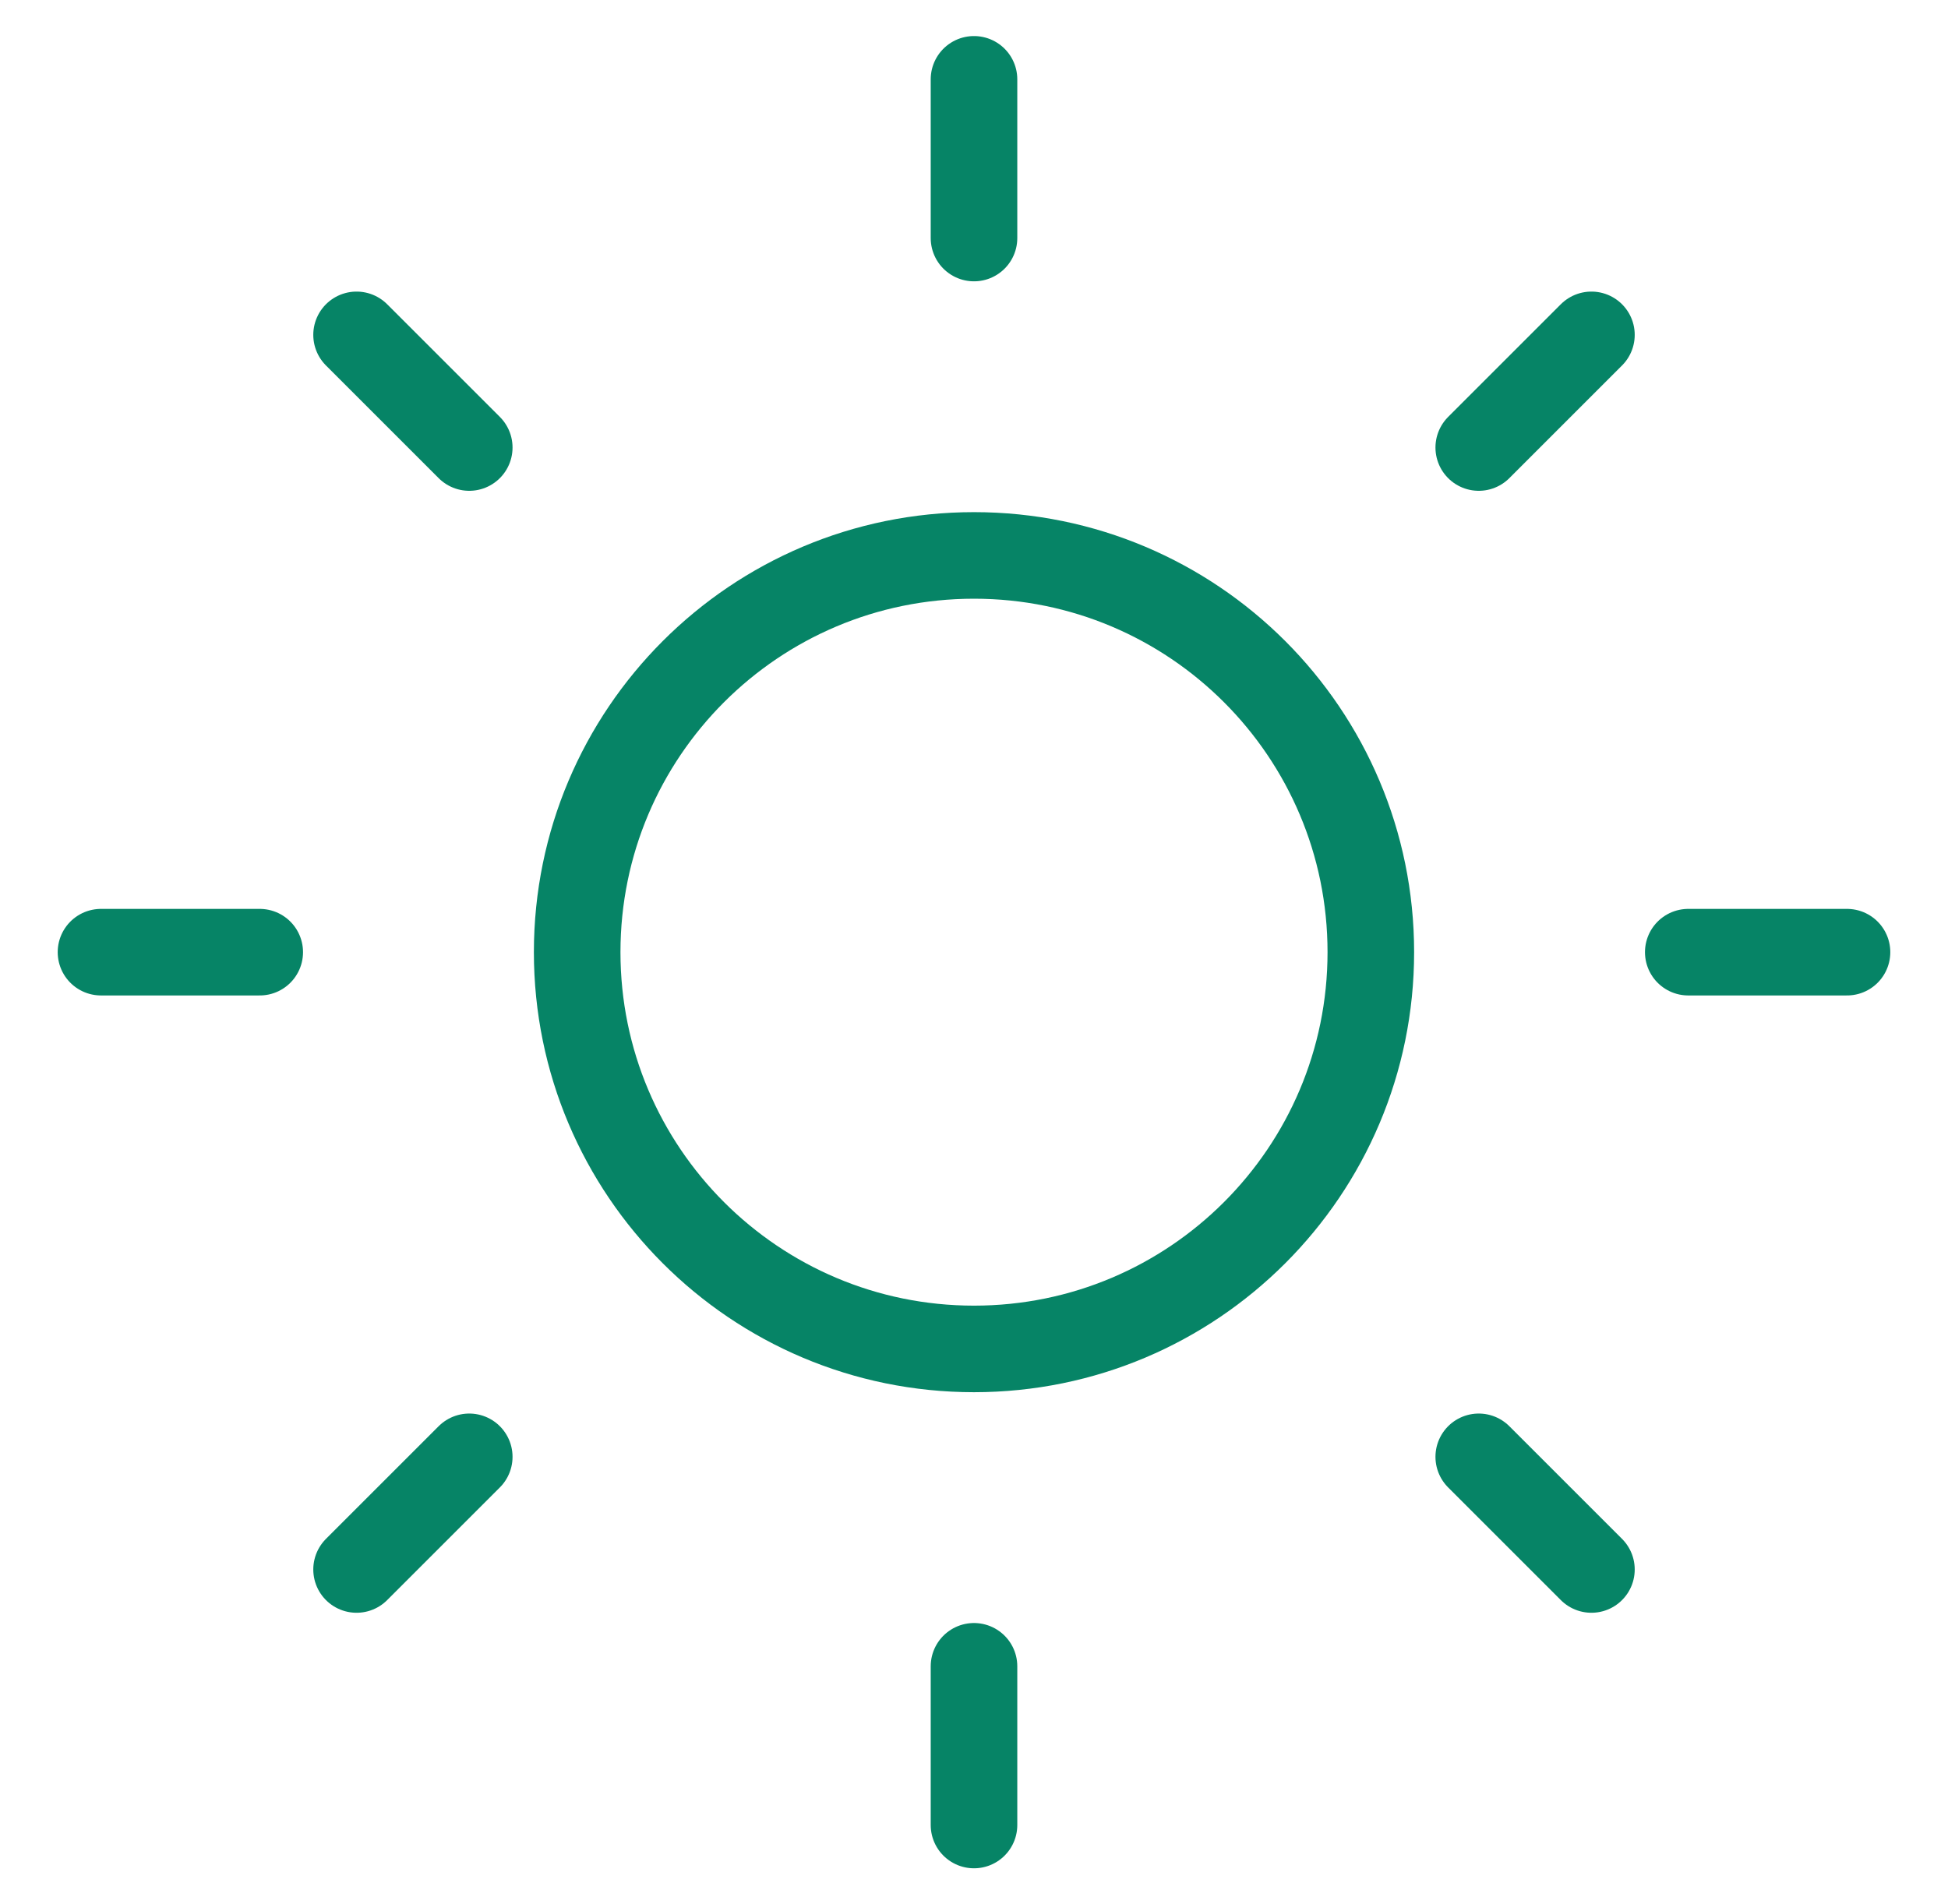 <svg xmlns="http://www.w3.org/2000/svg" width="45" height="44" viewBox="0 0 45 44" fill="none">
  <path d="M22.5 31.167C27.563 31.167 31.667 27.062 31.667 22C31.667 16.937 27.563 12.833 22.5 12.833C17.437 12.833 13.333 16.937 13.333 22C13.333 27.062 17.437 31.167 22.5 31.167Z" stroke="#068466" stroke-width="2" stroke-linecap="round" stroke-linejoin="round"></path>
  <path d="M22.5 1.833V5.5" stroke="#068466" stroke-width="2" stroke-linecap="round" stroke-linejoin="round"></path>
  <path d="M22.5 38.5V42.167" stroke="#068466" stroke-width="2" stroke-linecap="round" stroke-linejoin="round"></path>
  <path d="M8.237 7.737L10.84 10.34" stroke="#068466" stroke-width="2" stroke-linecap="round" stroke-linejoin="round"></path>
  <path d="M34.16 33.66L36.763 36.263" stroke="#068466" stroke-width="2" stroke-linecap="round" stroke-linejoin="round"></path>
  <path d="M2.333 22H6" stroke="#068466" stroke-width="2" stroke-linecap="round" stroke-linejoin="round"></path>
  <path d="M39 22H42.667" stroke="#068466" stroke-width="2" stroke-linecap="round" stroke-linejoin="round"></path>
  <path d="M8.237 36.263L10.84 33.66" stroke="#068466" stroke-width="2" stroke-linecap="round" stroke-linejoin="round"></path>
  <path d="M34.16 10.34L36.763 7.737" stroke="#068466" stroke-width="2" stroke-linecap="round" stroke-linejoin="round"></path>
</svg>
